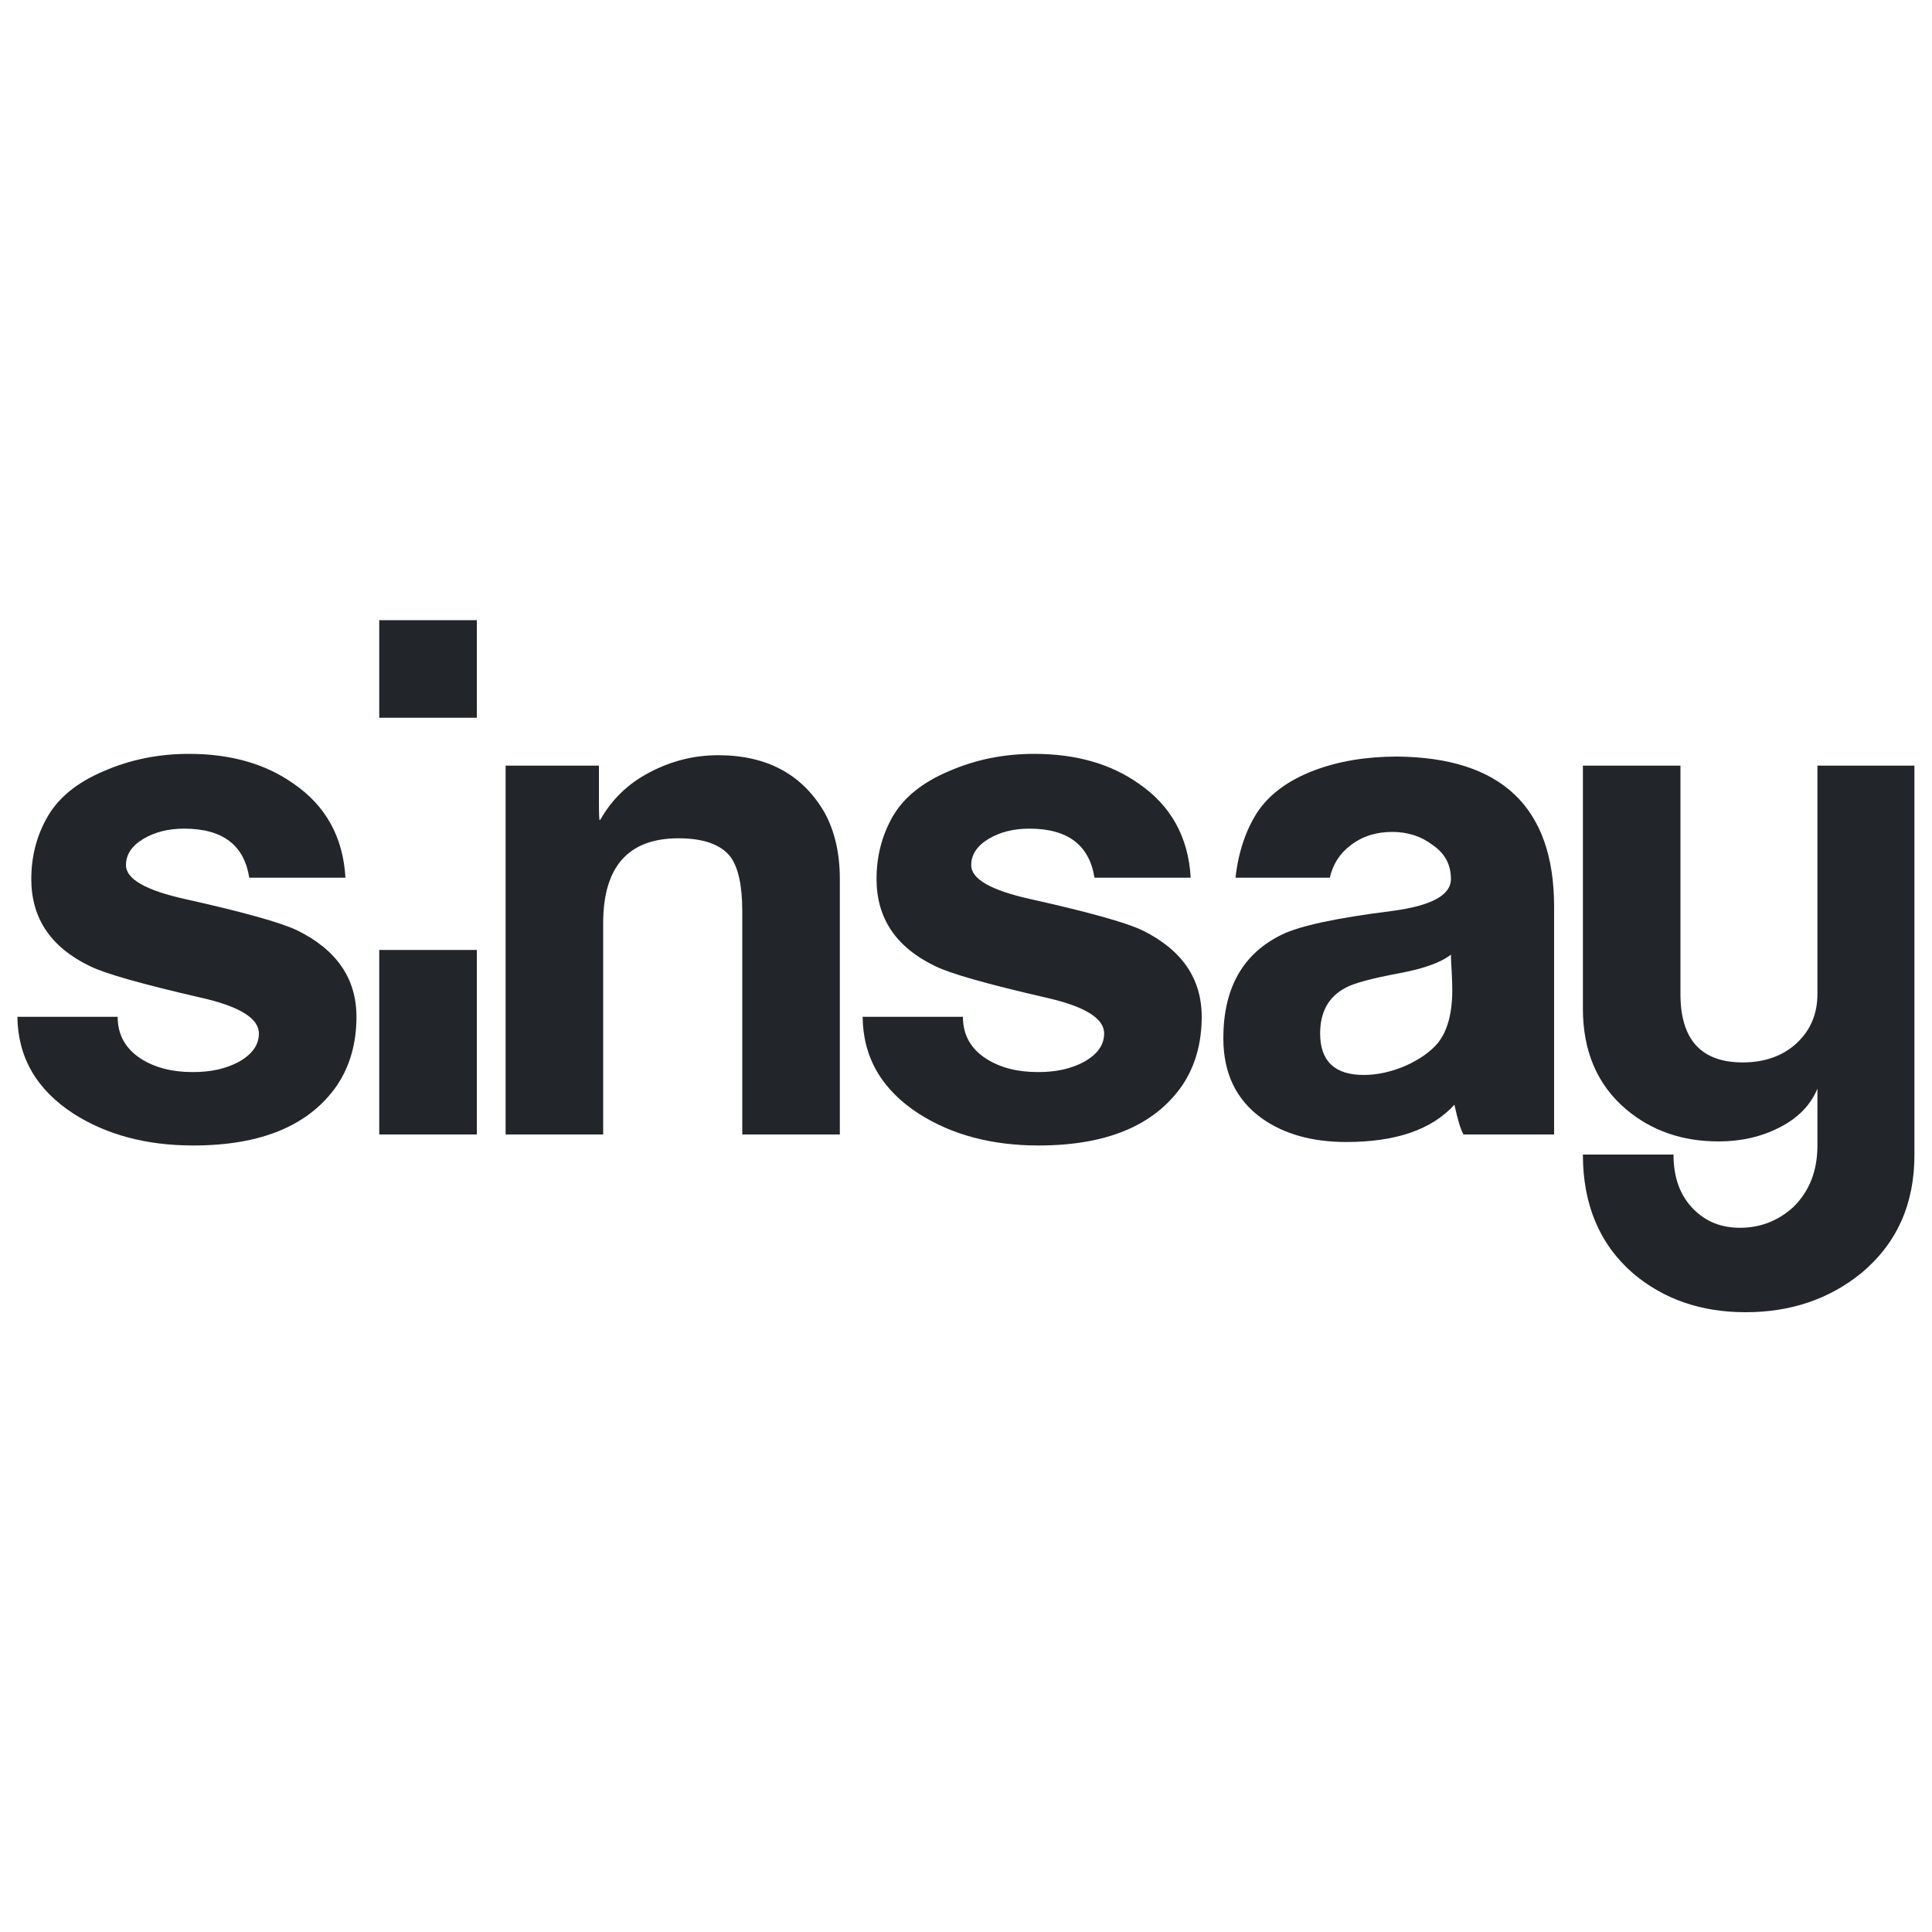 <svg version="1.2" xmlns="http://www.w3.org/2000/svg" viewBox="0 0 1000 1000" width="1000" height="1000">
	<title>Sinsay</title>
	<style>
		.s0 { fill: #22252a } 
	</style>
	<path fill-rule="evenodd" class="s0" d="m184.5 526.3q0 20.4-10 35.4-21.5 31.2-74.5 31.2-36.2 0-62-16.5-28.6-18.6-29-50.1h51.9q0 14 12.2 21.8 10.8 6.8 26.5 6.8 14 0.1 24-5.3 10.4-5.8 10.4-14.7 0-11.8-30.4-18.6-45.2-10.4-57-16.2-30.4-14.6-30.4-45.1 0-17.9 8.6-32.6 8.6-14.7 29-23.3 20.4-8.9 44-8.9 32.3 0 54.1 15.4 25.1 17.2 26.9 48.7h-49.8q-3.9-25.4-33.7-25.4-12.2 0-21.1 5.3-9 5.4-9 13.6 0 10.8 30.8 17.6 44.8 10 57.7 16.1 30.8 15.1 30.8 44.8z"/>
	<path fill-rule="evenodd" class="s0" d="m434.7 587.2h-50.5v-115.4q0-20-6.1-28.3-7.5-9.6-26.9-9.6-39 0-39 44v109.3h-50.5v-190.9h48.3v17.9q0 10.4 0.4 10.4 0-0.4 0.4-0.4 8.9-15.8 25.4-24.4 16.8-8.9 35.5-8.9 37.9 0 55.1 29.7 7.9 14.4 7.9 34.4c0 0 0 132.2 0 132.2z"/>
	<path fill-rule="evenodd" class="s0" d="m622 526.3q0 20.4-10 35.4-21.5 31.2-74.5 31.2-36.2 0-62-16.5-28.7-18.6-29-50.1h51.9q0 14 12.2 21.8 10.8 6.8 26.5 6.8 14 0.1 24-5.3 10.4-5.8 10.4-14.7 0-11.8-30.4-18.6-45.2-10.4-57-16.2-30.4-14.6-30.4-45.1 0-17.9 8.5-32.6 8.6-14.7 29.1-23.3 20.4-8.9 44-8.9 32.3 0 54.1 15.4 25.1 17.2 26.9 48.7h-49.8q-4-25.4-33.7-25.4-12.2 0-21.1 5.3-9 5.4-9 13.6 0 10.8 30.8 17.6 44.8 10 57.7 16.1 30.8 15.1 30.8 44.8z"/>
	<path fill-rule="evenodd" class="s0" d="m804.4 587.2h-46.9q-2.2-3.9-4.7-15.4-17.5 19.3-55.9 19.3-26.5 0-43.7-12.2-20-14.3-20-41.5 0-39 30.4-53.7 14-6.8 57-12.2 30.4-4 30.4-16.5 0-11.1-9.3-17.5-8.9-6.9-21.1-6.9-12.6 0-21.5 6.9-8.4 6.3-10.8 16.8h-48.8c1.5-13.6 5.5-24.7 10.9-33.3q9.3-14.4 29.7-22.2 19-7.2 43-7.2 81.3 0.7 81.3 77.7c0 0 0 117.9 0 117.9zm-53.4-93.1q-7.5 6-26.5 9.6-21.5 4-27.9 7.5-13.3 6.9-13.3 23.7 0 21.5 22.6 21.5 10.4 0 21.5-4.7 11.1-5 16.8-11.8 7.5-9.3 7.5-27.6 0-3.2-0.3-9.3-0.4-6.1-0.4-8.9z"/>
	<path fill-rule="evenodd" class="s0" d="m246.8 321v50.5h-50.5v-50.5z"/>
	<path fill-rule="evenodd" class="s0" d="m246.8 491.7v95.5h-50.5v-95.5z"/>
	<path fill-rule="evenodd" class="s0" d="m990.9 597.9q0 38-27.3 60.9-25 20.4-60.1 20.4-34.4 0-58.1-20-26.1-22.6-26.1-61.6h46.9q0 18.2 10.7 28.6 9.4 9.3 23.7 9.3 15.8 0 27.6-10.7 12.5-12.2 12.5-31.9v-29.4q-5.4 12.9-19.7 20.1-14 7.2-31.5 7.2-28 0-47.7-16.5-22.5-19-22.5-52.3v-125.7h50.5v118.2q0 35.4 32.2 35.4 17.2 0 28-10 10.7-10 10.7-25.4v-118.2h50.2c0 0 0 201.6 0 201.6z"/>
</svg>